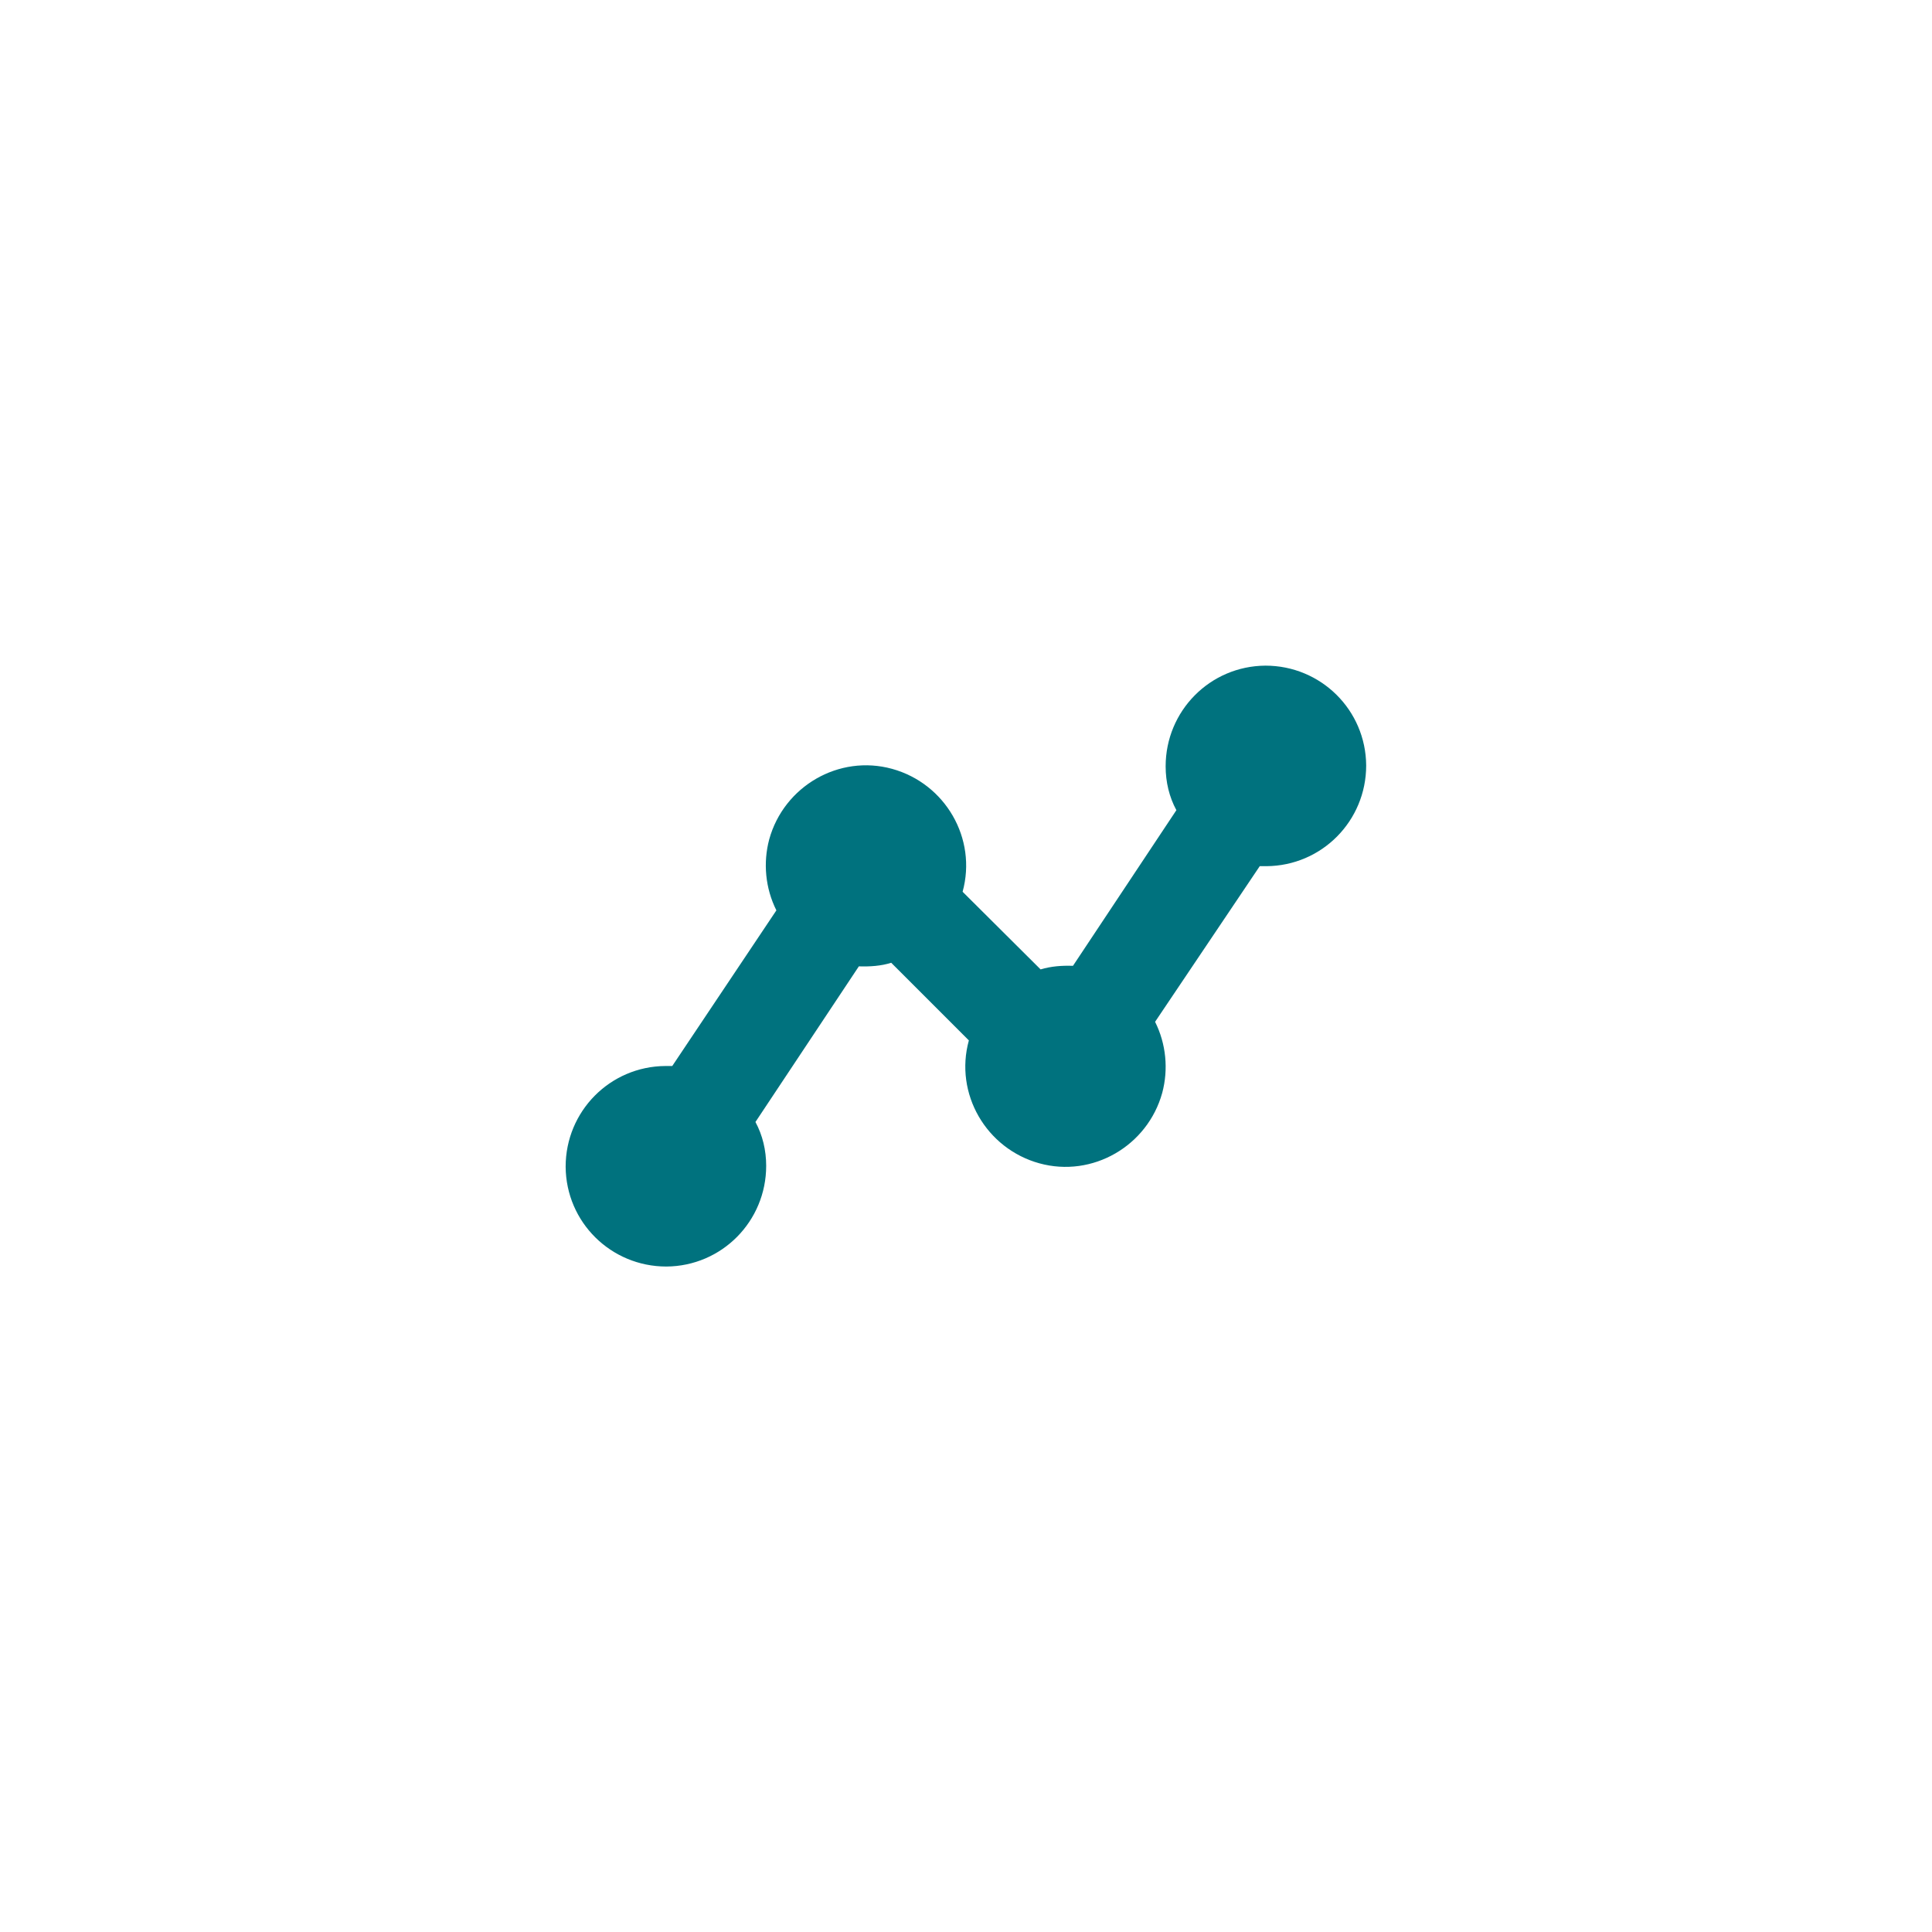 <svg xmlns="http://www.w3.org/2000/svg" xmlns:xlink="http://www.w3.org/1999/xlink" id="Ebene_1" x="0px" y="0px" viewBox="0 0 1080 1080" style="enable-background:new 0 0 1080 1080;" xml:space="preserve"><style type="text/css">	.st0{fill:#00727E;}</style><path class="st0" d="M375.8,595.9H372c-31,0.2-55.8,25.3-55.8,56.3c0.2,31,25.3,55.8,56.3,55.8c31-0.2,55.8-25.3,55.8-56.3 c0-8.7-2-17.1-6-24.5l57.8-87c6.2,0.2,12.4-0.2,18.1-2l43.4,43.4c-8.2,29.8,9.7,60.5,39.4,68.7s60.5-9.7,68.7-39.4 c3.5-13.1,2.2-27.3-4-39.7l58.5-87h3.7c31-0.2,55.8-25.3,55.8-56.3c-0.2-31-25.3-55.8-56.3-55.8c-31,0.2-55.8,25.3-55.8,56.3 c0,8.7,2,17.1,6,24.5l-57.8,87c-6.2-0.2-12.1,0.2-18.1,2l-43.6-43.4c8.2-29.8-9.7-60.5-39.4-68.7s-60.5,9.7-68.7,39.4 c-3.5,13.1-2.2,27.3,4,39.7L375.8,595.9z"></path></svg>